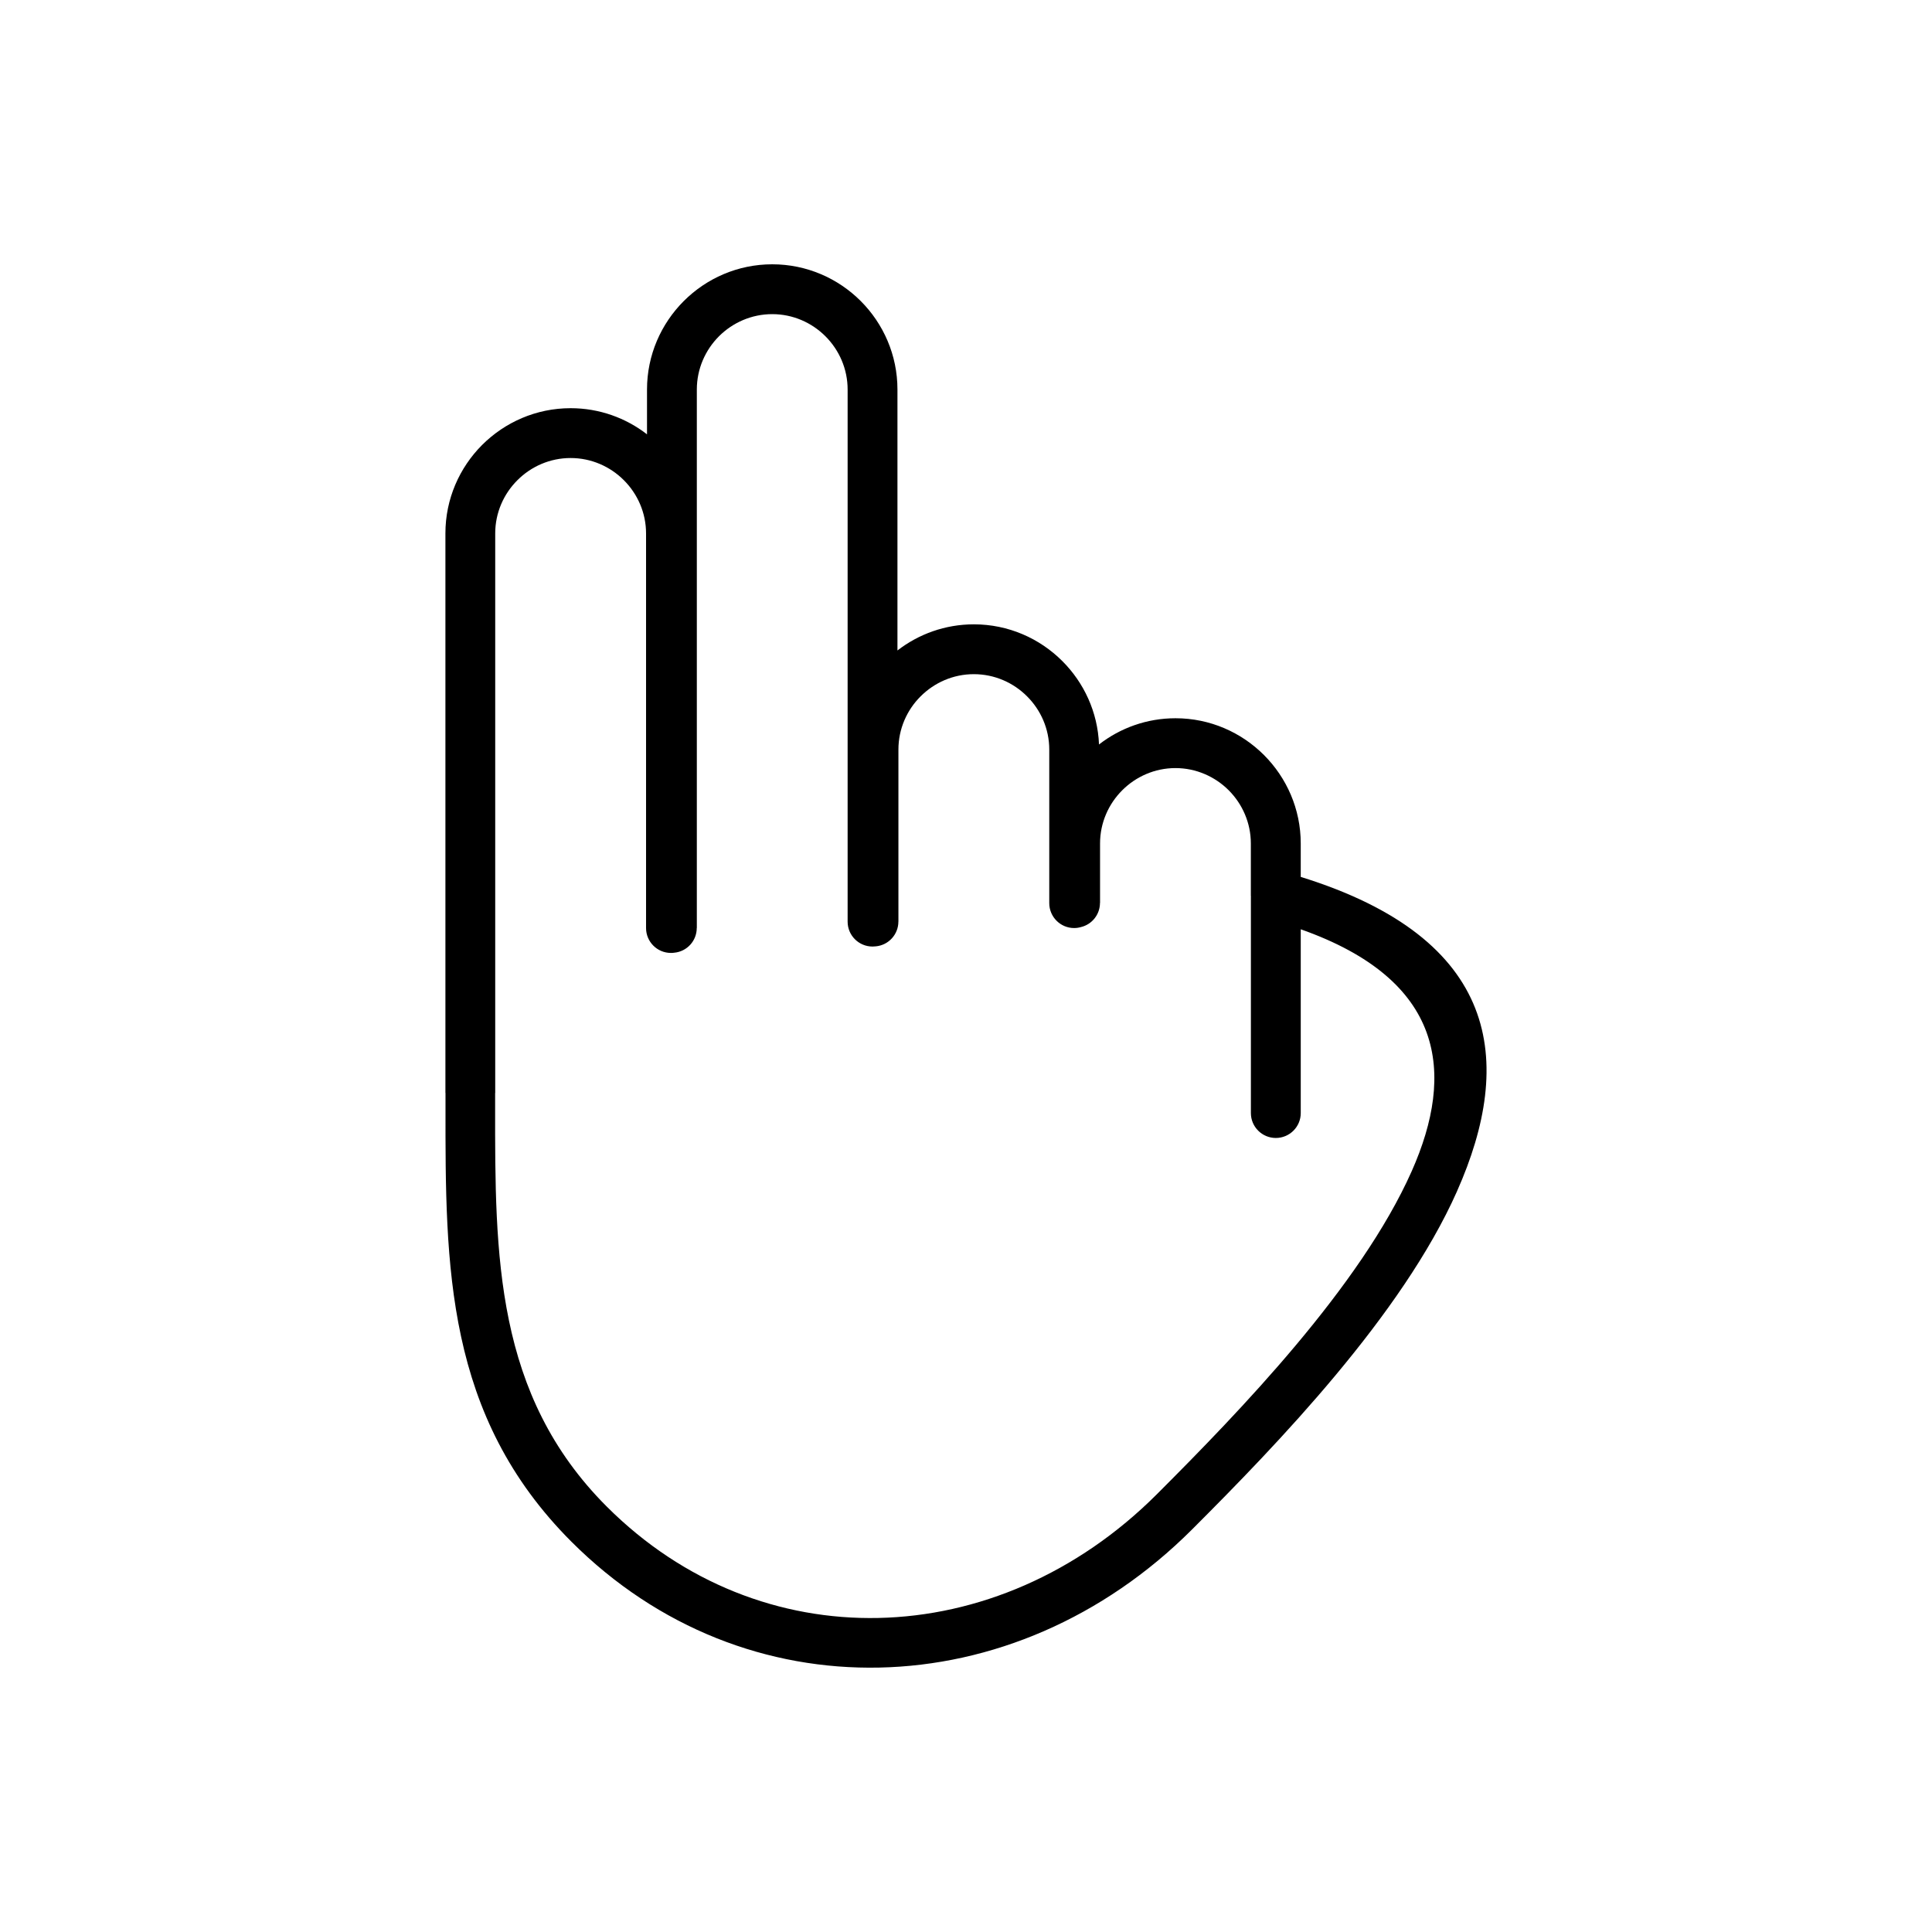 <?xml version="1.0" encoding="UTF-8"?>
<!-- Uploaded to: ICON Repo, www.svgrepo.com, Generator: ICON Repo Mixer Tools -->
<svg fill="#000000" width="800px" height="800px" version="1.1" viewBox="144 144 512 512" xmlns="http://www.w3.org/2000/svg">
 <path d="m475.51 381.53-0.012 0.262v57.188c0 3.641 2.965 6.594 6.606 6.594s6.606-2.953 6.606-6.594v-48.711c38.156 13.473 40.977 38.047 29.41 64.102-13.578 30.574-45.652 63.73-67.539 85.617-21.137 21.137-47.57 32.242-73.824 32.789-25.824 0.547-51.57-9.129-71.969-29.527-29.633-29.645-29.609-66.527-29.574-105.99v-3.606h0.023v-148.29c0-5.488 2.25-10.484 5.879-14.102 3.617-3.629 8.617-5.879 14.102-5.879 5.488 0 10.484 2.25 14.113 5.879 3.617 3.617 5.879 8.617 5.879 14.102v104.58c0 3.641 2.953 6.594 6.594 6.594 0.297 0 0.594-0.012 0.879-0.059 3.356-0.309 5.961-3.129 5.961-6.547h0.023v-142.7c0-5.488 2.25-10.484 5.867-14.113 3.629-3.617 8.629-5.867 14.113-5.867 5.488 0 10.484 2.25 14.102 5.867 3.629 3.629 5.879 8.629 5.879 14.113v141.02c0 3.641 2.953 6.594 6.606 6.594 0.309 0 0.617-0.023 0.93-0.059 3.356-0.344 5.914-3.176 5.914-6.547h0.012v-45.594c0-5.488 2.25-10.484 5.879-14.102 3.629-3.629 8.617-5.879 14.102-5.879 5.5 0 10.496 2.25 14.113 5.879 3.629 3.617 5.879 8.617 5.879 14.102v40.691c0 3.641 2.953 6.606 6.594 6.606 0.629 0 1.25-0.094 1.82-0.262 2.965-0.715 5.023-3.379 5.023-6.379h0.023v-15.758c0-5.5 2.25-10.484 5.879-14.113 3.617-3.617 8.617-5.879 14.102-5.879 5.488 0 10.484 2.262 14.113 5.879 3.617 3.629 5.867 8.617 5.867 14.113v13.77l0.012 0.227zm54.617 78.156c15.352-34.551 11.328-66.945-41.418-83.297v-8.855c0-9.141-3.738-17.434-9.746-23.445-6.012-6.012-14.305-9.746-23.445-9.746-7.617 0-14.664 2.594-20.27 6.949-0.344-8.605-4-16.387-9.723-22.102-6.012-6.012-14.305-9.734-23.434-9.734-7.617 0-14.641 2.582-20.258 6.926v-69.16c0-9.129-3.727-17.434-9.734-23.445-6.012-6.012-14.316-9.734-23.445-9.734-9.141 0-17.434 3.727-23.445 9.734-6.012 6.012-9.746 14.316-9.746 23.445v11.879c-5.606-4.344-12.641-6.926-20.246-6.926-9.129 0-17.422 3.727-23.445 9.734-6.012 6.023-9.734 14.316-9.734 23.445v148.29h0.023v3.606c-0.035 42.32-0.07 81.871 33.395 115.34 23.043 23.027 52.211 33.953 81.559 33.336 29.609-0.617 59.305-13.02 82.895-36.609 22.566-22.555 55.641-56.793 70.219-89.629z"/>
</svg>